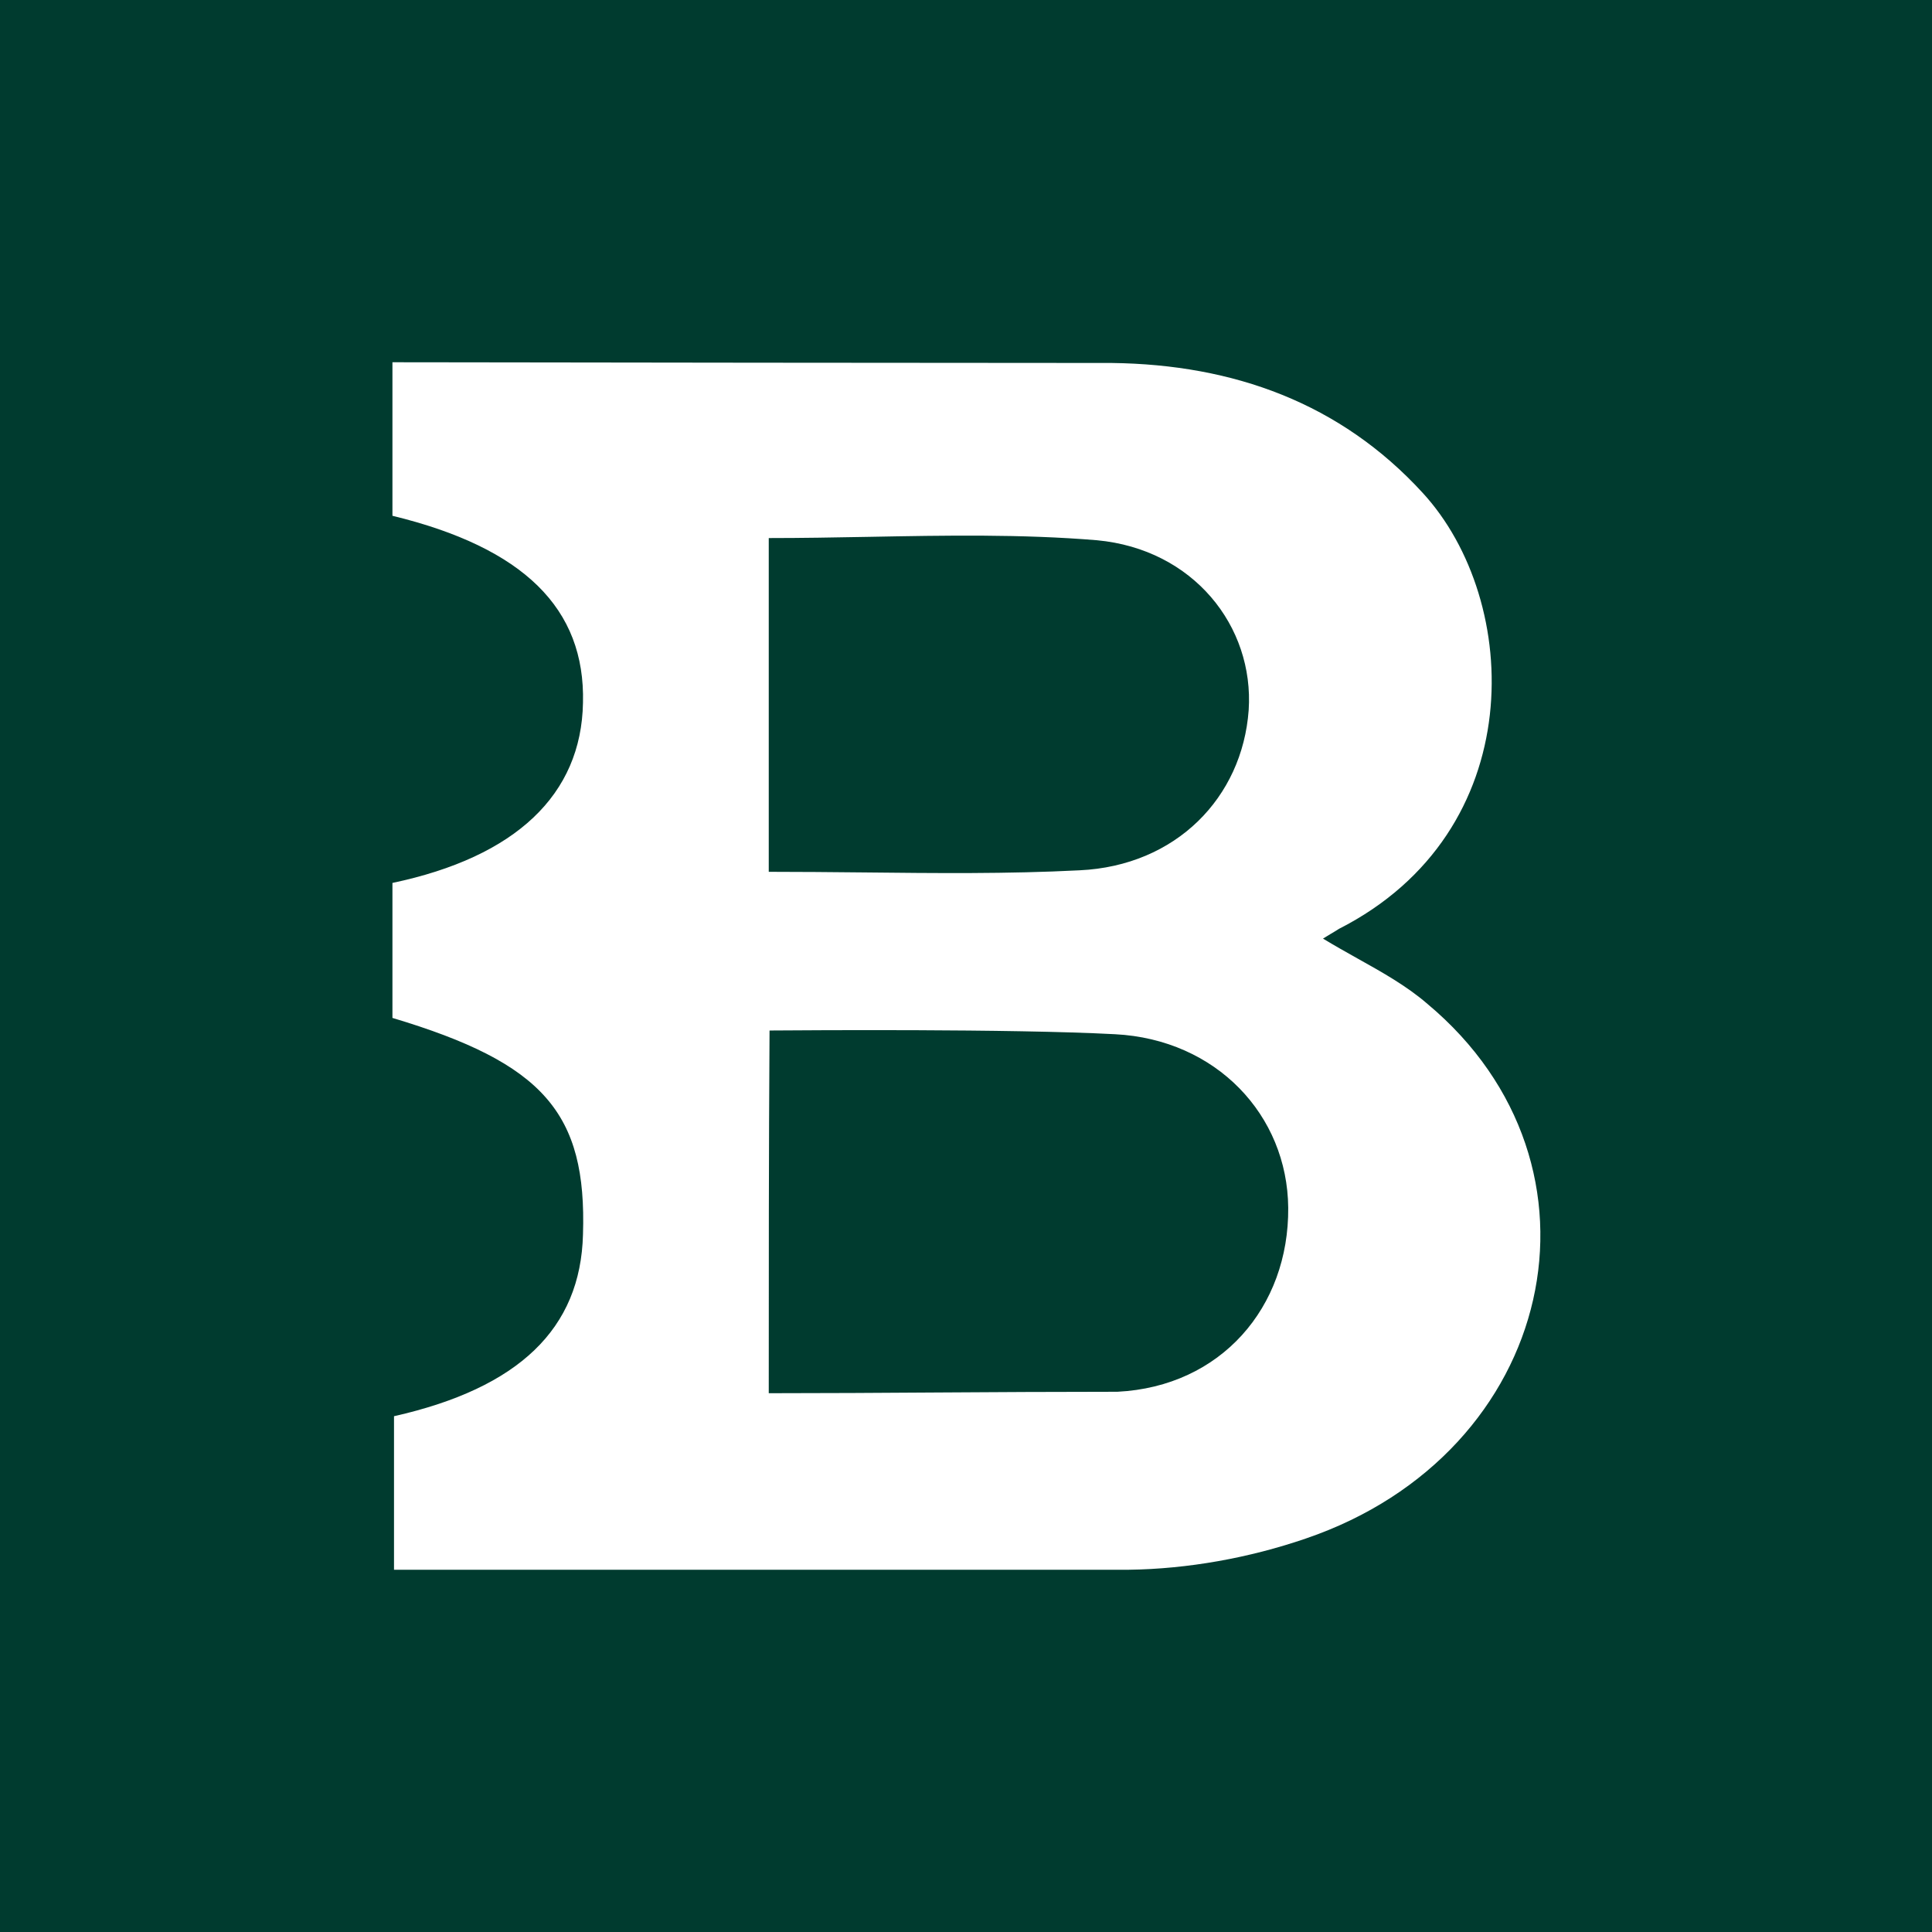<svg width="32" height="32" viewBox="0 0 32 32" fill="none" xmlns="http://www.w3.org/2000/svg">
<rect width="32" height="32" fill="#003B2F"/>
<path fill-rule="evenodd" clip-rule="evenodd" d="M6.5 6V8.543C8.674 9.071 9.695 10.079 9.656 11.639C9.63 13.162 8.543 14.194 6.5 14.624V16.86C9.001 17.609 9.721 18.432 9.656 20.447C9.617 22.007 8.595 22.99 6.526 23.457V26H18.692C19.674 25.988 20.695 25.803 21.625 25.484C25.776 24.071 26.85 19.305 23.642 16.627C23.3 16.331 22.896 16.105 22.482 15.874C22.293 15.768 22.102 15.661 21.913 15.546C21.946 15.525 21.995 15.496 22.041 15.468C22.107 15.429 22.167 15.393 22.175 15.386C25.344 13.776 25.213 9.956 23.563 8.162C22.201 6.676 20.433 6.037 18.417 6.012C15.365 6.012 9.585 6.004 7.381 6.001C6.861 6 6.54 6 6.5 6ZM15.524 23.064C14.588 23.07 13.667 23.076 12.733 23.076C12.733 21.098 12.733 19.059 12.746 17.069C12.746 17.069 12.769 17.069 12.802 17.068C13.282 17.065 16.738 17.038 18.469 17.13C20.145 17.216 21.324 18.469 21.337 20.005C21.35 21.651 20.224 22.966 18.508 23.052C17.477 23.052 16.492 23.058 15.524 23.064ZM14.28 14.45C13.768 14.445 13.253 14.44 12.733 14.44V8.912C13.285 8.912 13.836 8.902 14.385 8.892C15.659 8.868 16.923 8.845 18.168 8.948C19.765 9.096 20.774 10.373 20.682 11.762C20.577 13.211 19.477 14.341 17.88 14.415C16.691 14.476 15.495 14.463 14.28 14.45Z" fill="white"/>
</svg>
